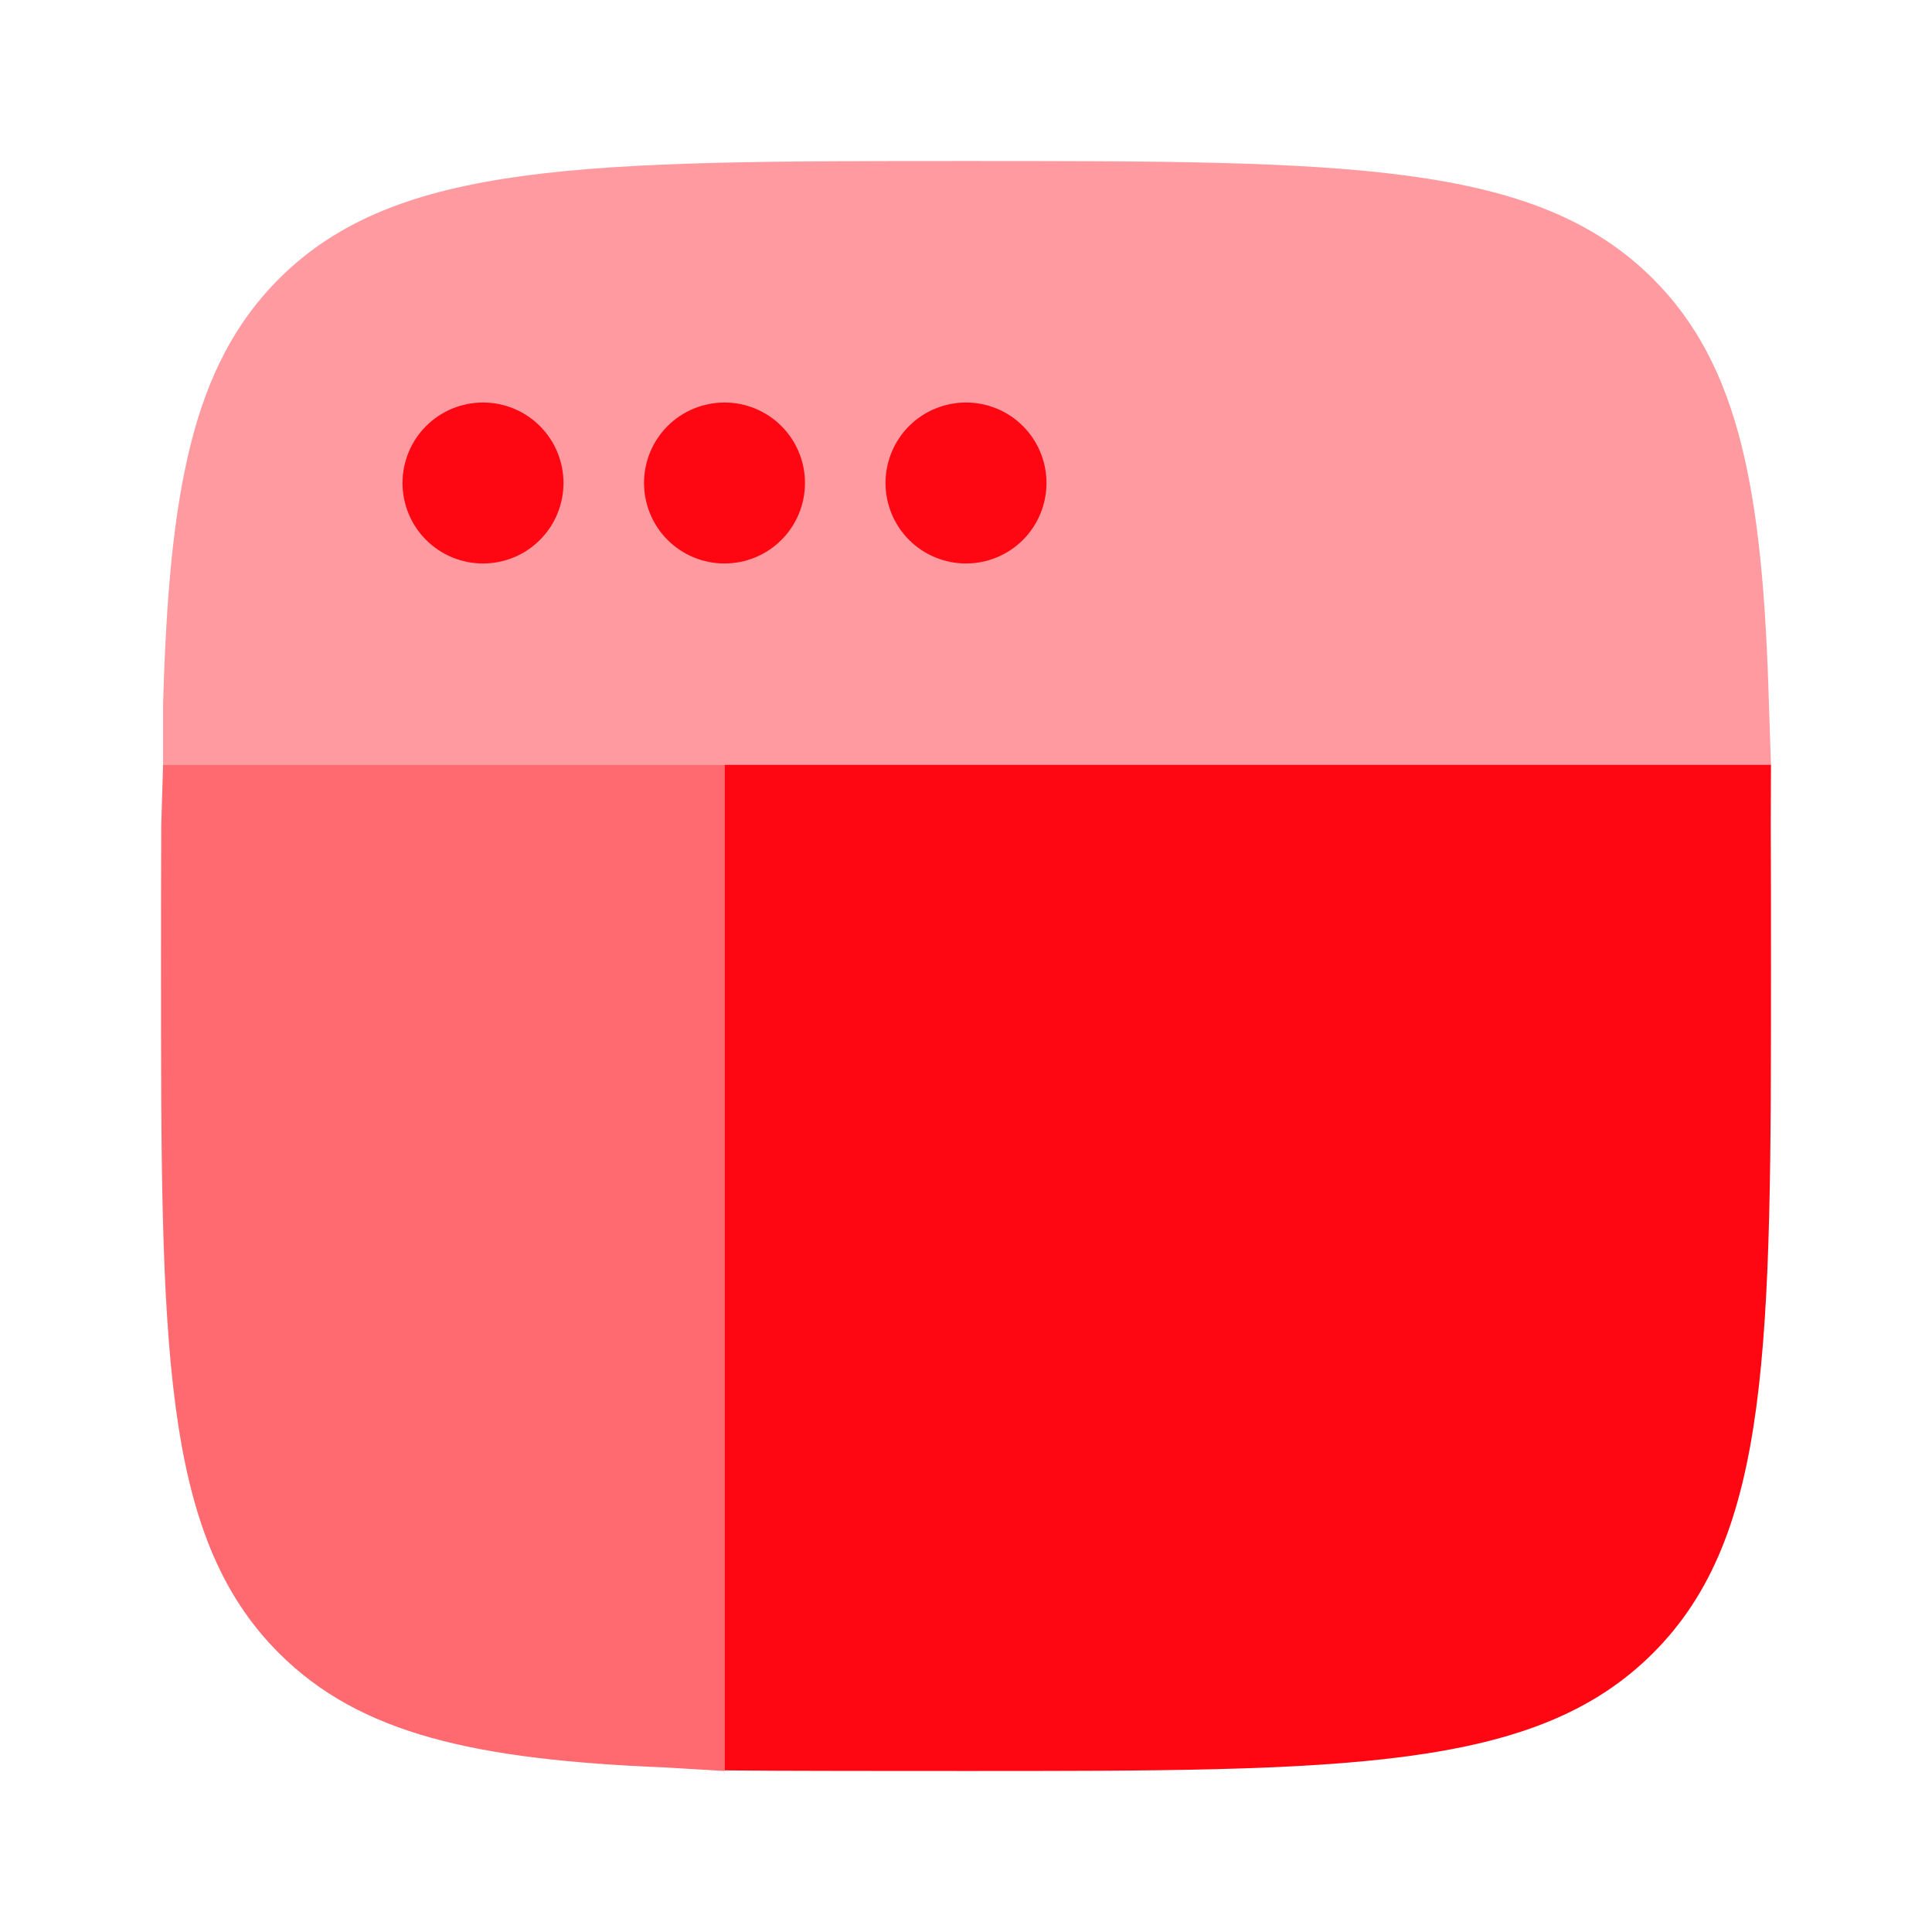 <svg width="32" height="32" viewBox="0 0 32 32" fill="none" xmlns="http://www.w3.org/2000/svg">
<path opacity="0.4" d="M16 2.667C22.285 2.667 25.428 2.667 27.38 4.619C28.82 6.059 29.199 8.148 29.299 11.666L29.333 12.666H2.701V11.666C2.801 8.146 3.179 6.06 4.619 4.619C6.573 2.667 9.715 2.667 16 2.667Z" fill="#FF0712"/>
<path d="M17.333 8C17.333 8.353 17.193 8.693 16.943 8.943C16.693 9.193 16.354 9.333 16 9.333C15.646 9.333 15.307 9.193 15.057 8.943C14.807 8.693 14.667 8.353 14.667 8C14.667 7.646 14.807 7.307 15.057 7.057C15.307 6.807 15.646 6.667 16 6.667C16.354 6.667 16.693 6.807 16.943 7.057C17.193 7.307 17.333 7.646 17.333 8ZM13.333 8C13.333 8.353 13.193 8.693 12.943 8.943C12.693 9.193 12.354 9.333 12 9.333C11.646 9.333 11.307 9.193 11.057 8.943C10.807 8.693 10.667 8.353 10.667 8C10.667 7.646 10.807 7.307 11.057 7.057C11.307 6.807 11.646 6.667 12 6.667C12.354 6.667 12.693 6.807 12.943 7.057C13.193 7.307 13.333 7.646 13.333 8ZM9.333 8C9.333 8.353 9.193 8.693 8.943 8.943C8.693 9.193 8.354 9.333 8 9.333C7.646 9.333 7.307 9.193 7.057 8.943C6.807 8.693 6.667 8.353 6.667 8C6.667 7.646 6.807 7.307 7.057 7.057C7.307 6.807 7.646 6.667 8 6.667C8.354 6.667 8.693 6.807 8.943 7.057C9.193 7.307 9.333 7.646 9.333 8Z" fill="#FF0712"/>
<path opacity="0.6" d="M2.667 16C2.667 22.285 2.667 25.428 4.619 27.38C5.965 28.727 7.88 29.145 11 29.274L12 29.333V12.666H2.701L2.671 13.666C2.667 14.392 2.667 15.169 2.667 16Z" fill="#FF0712"/>
<path d="M29.333 16C29.333 22.285 29.333 25.428 27.38 27.38C25.429 29.333 22.285 29.333 16 29.333C14.908 29.333 12.912 29.333 12 29.323V12.666H29.333L29.329 13.666C29.333 14.392 29.333 15.169 29.333 16Z" fill="#FF0712"/>
</svg>
